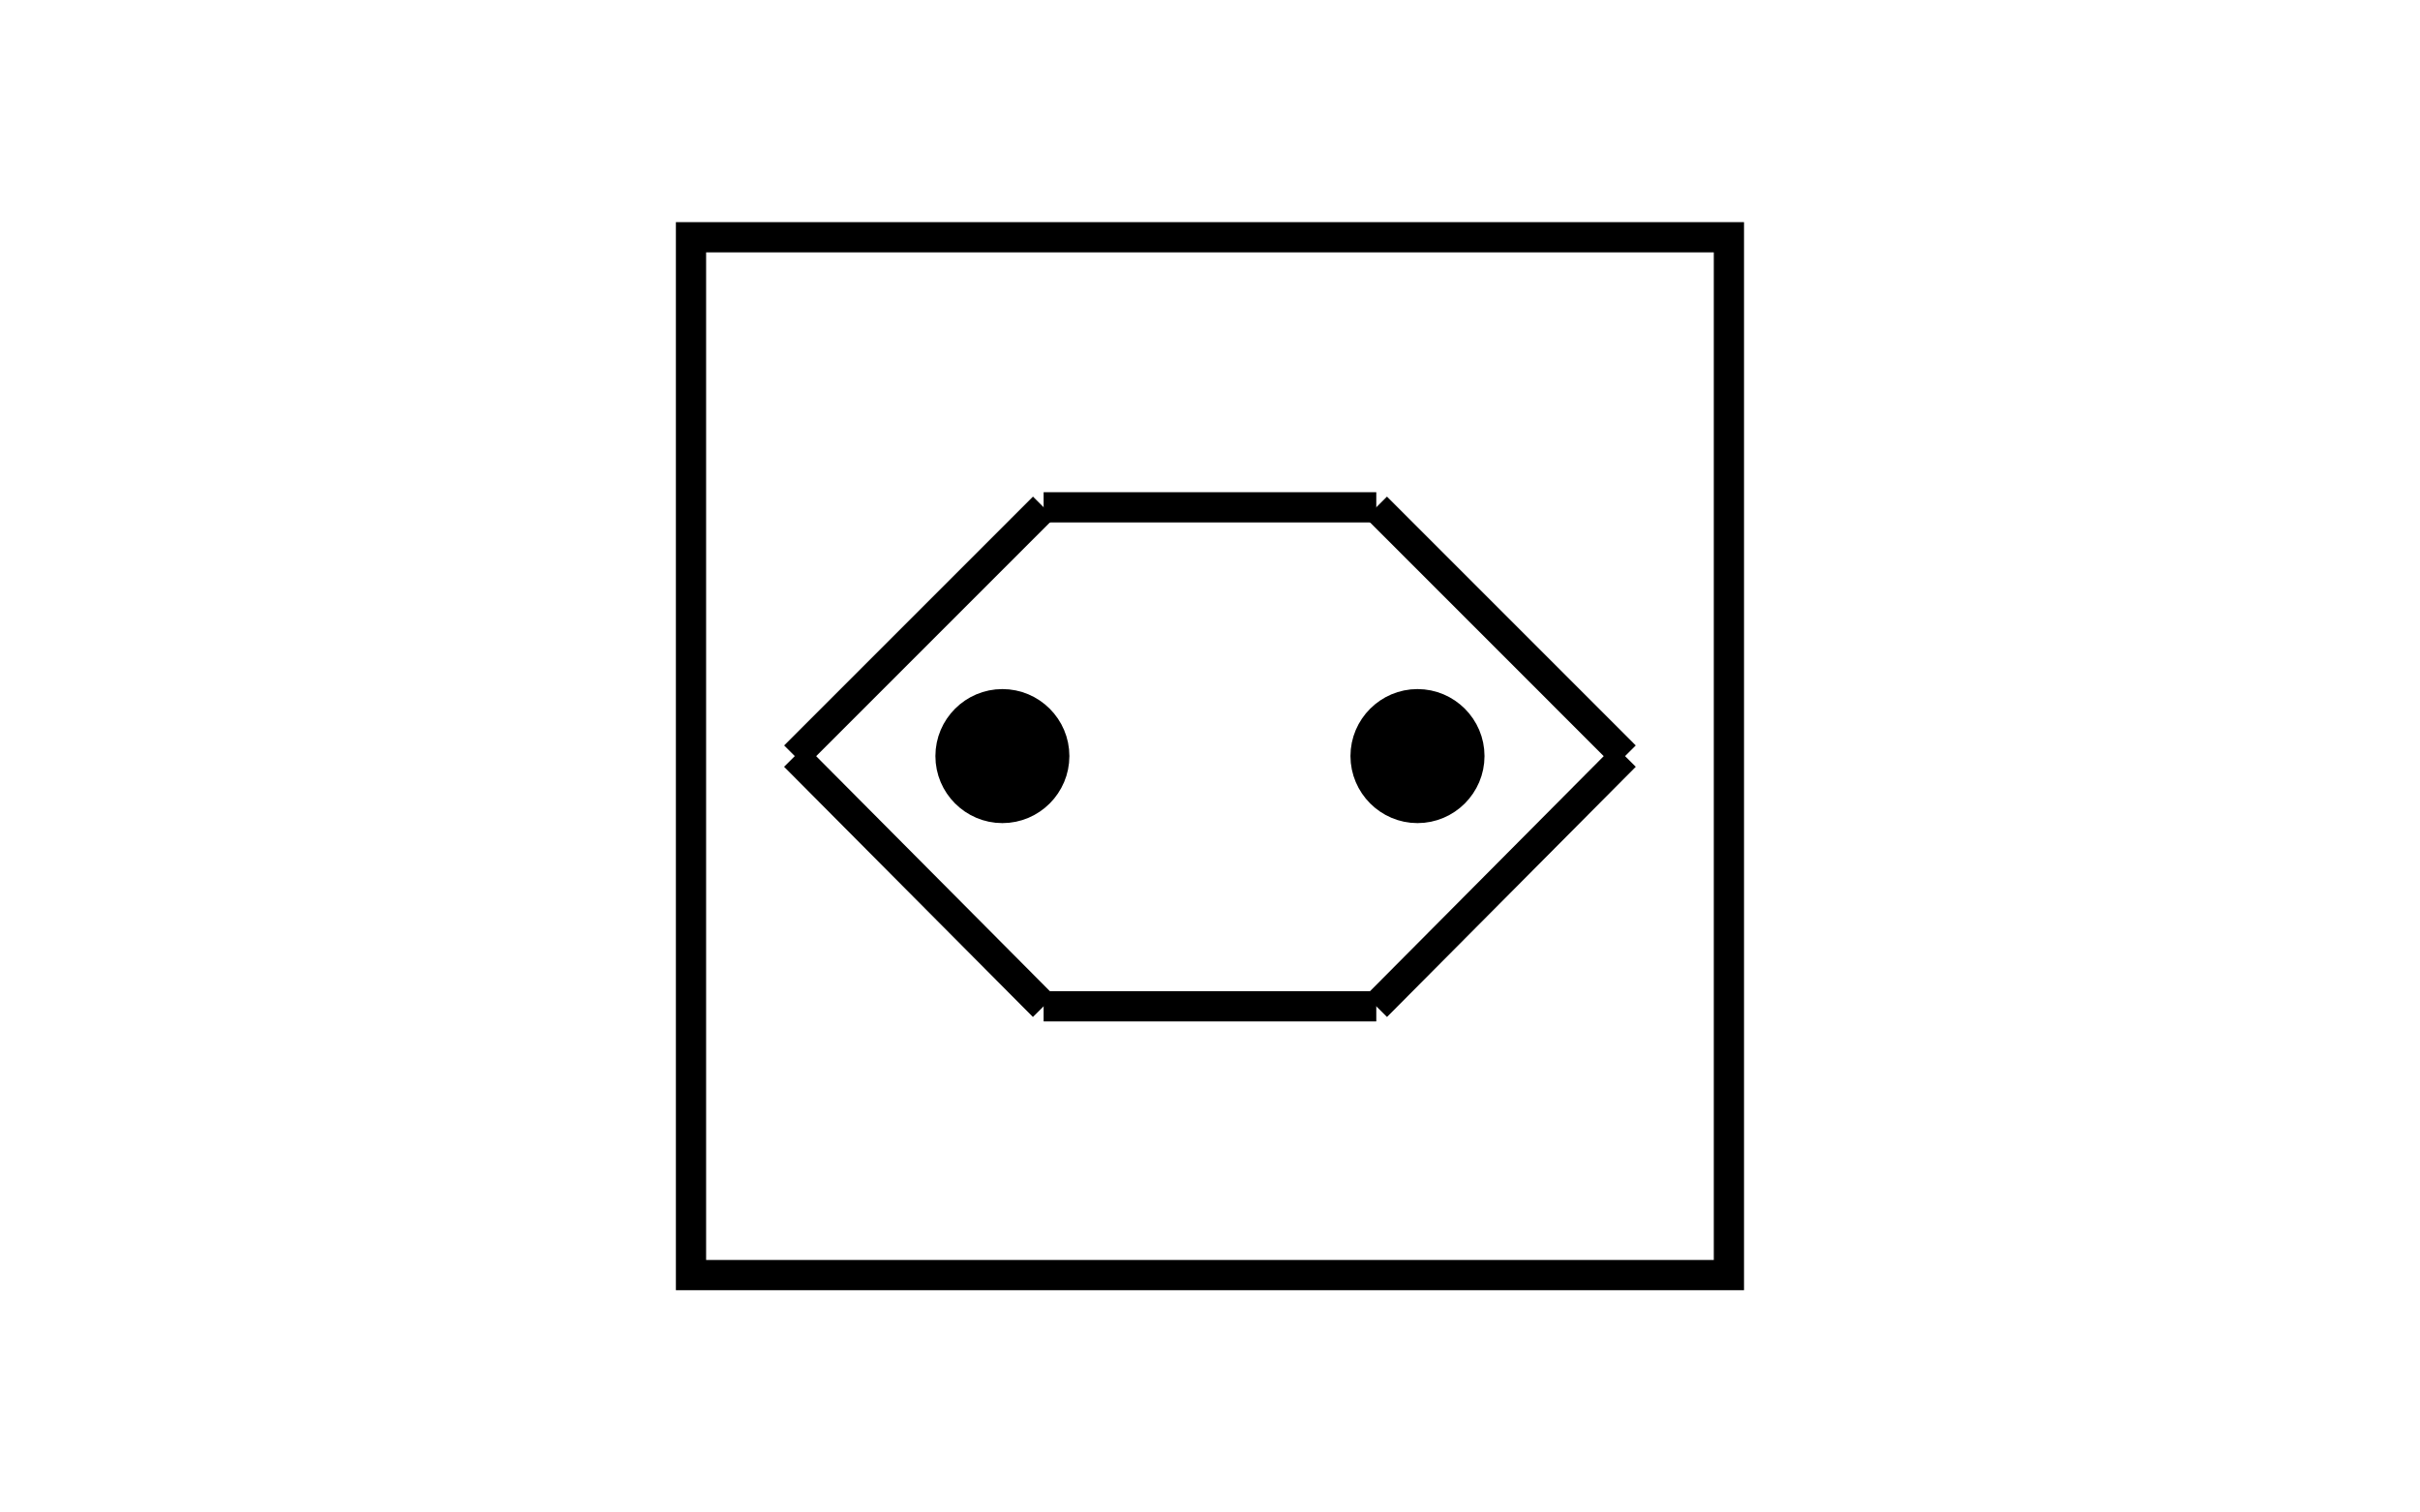 <?xml version="1.0" encoding="utf-8"?>
<!-- Generator: Adobe Illustrator 14.0.0, SVG Export Plug-In . SVG Version: 6.00 Build 43363)  -->
<!DOCTYPE svg PUBLIC "-//W3C//DTD SVG 1.1//EN" "http://www.w3.org/Graphics/SVG/1.1/DTD/svg11.dtd">
<svg version="1.1" id="Layer_1" xmlns="http://www.w3.org/2000/svg" xmlns:xlink="http://www.w3.org/1999/xlink" x="0px" y="0px"
	 width="80px" height="50px" viewBox="0 0 80 50" enable-background="new 0 0 80 50" xml:space="preserve">
<g>
	<defs>
		<rect id="SVGID_1_" x="15.001" y="0" width="49.998" height="49.999"/>
	</defs>
	<clipPath id="SVGID_2_">
		<use xlink:href="#SVGID_1_"  overflow="visible"/>
	</clipPath>
	<path clip-path="url(#SVGID_2_)" fill-rule="evenodd" clip-rule="evenodd" d="M33.137,26.711c0.945,0,1.715-0.772,1.715-1.717
		c0-0.945-0.77-1.715-1.715-1.715s-1.715,0.77-1.715,1.715C31.421,25.938,32.191,26.711,33.137,26.711"/>
	<path clip-path="url(#SVGID_2_)" fill="none" stroke="#000000" stroke-width="0.999" stroke-miterlimit="22.926" d="
		M33.137,26.711c0.945,0,1.715-0.772,1.715-1.717c0-0.945-0.77-1.715-1.715-1.715s-1.715,0.77-1.715,1.715
		C31.421,25.938,32.191,26.711,33.137,26.711z"/>
	<path clip-path="url(#SVGID_2_)" fill-rule="evenodd" clip-rule="evenodd" d="M46.859,26.711c0.945,0,1.716-0.772,1.716-1.717
		c0-0.945-0.771-1.715-1.716-1.715c-0.943,0-1.716,0.77-1.716,1.715C45.144,25.938,45.916,26.711,46.859,26.711"/>
	<path clip-path="url(#SVGID_2_)" fill="none" stroke="#000000" stroke-width="0.999" stroke-miterlimit="22.926" d="
		M46.859,26.711c0.945,0,1.716-0.772,1.716-1.717c0-0.945-0.771-1.715-1.716-1.715c-0.943,0-1.716,0.77-1.716,1.715
		C45.144,25.938,45.916,26.711,46.859,26.711z"/>
	
		<rect x="22.843" y="7.843" clip-path="url(#SVGID_2_)" fill="none" stroke="#000000" stroke-width="0.999" stroke-miterlimit="22.926" width="34.311" height="34.309"/>
	
		<line clip-path="url(#SVGID_2_)" fill="none" stroke="#000000" stroke-width="0.999" stroke-miterlimit="22.926" x1="34.5" y1="16.771" x2="45.497" y2="16.771"/>
	
		<line clip-path="url(#SVGID_2_)" fill="none" stroke="#000000" stroke-width="0.999" stroke-miterlimit="22.926" x1="34.5" y1="33.267" x2="45.497" y2="33.267"/>
	
		<line clip-path="url(#SVGID_2_)" fill="none" stroke="#000000" stroke-width="0.999" stroke-miterlimit="22.926" x1="34.5" y1="33.267" x2="26.274" y2="24.996"/>
	
		<line clip-path="url(#SVGID_2_)" fill="none" stroke="#000000" stroke-width="0.999" stroke-miterlimit="22.926" x1="45.497" y1="33.267" x2="53.721" y2="24.996"/>
	
		<line clip-path="url(#SVGID_2_)" fill="none" stroke="#000000" stroke-width="0.999" stroke-miterlimit="22.926" x1="53.721" y1="24.996" x2="45.497" y2="16.77"/>
	
		<line clip-path="url(#SVGID_2_)" fill="none" stroke="#000000" stroke-width="0.999" stroke-miterlimit="22.926" x1="26.275" y1="24.996" x2="34.501" y2="16.77"/>
</g>
</svg>
